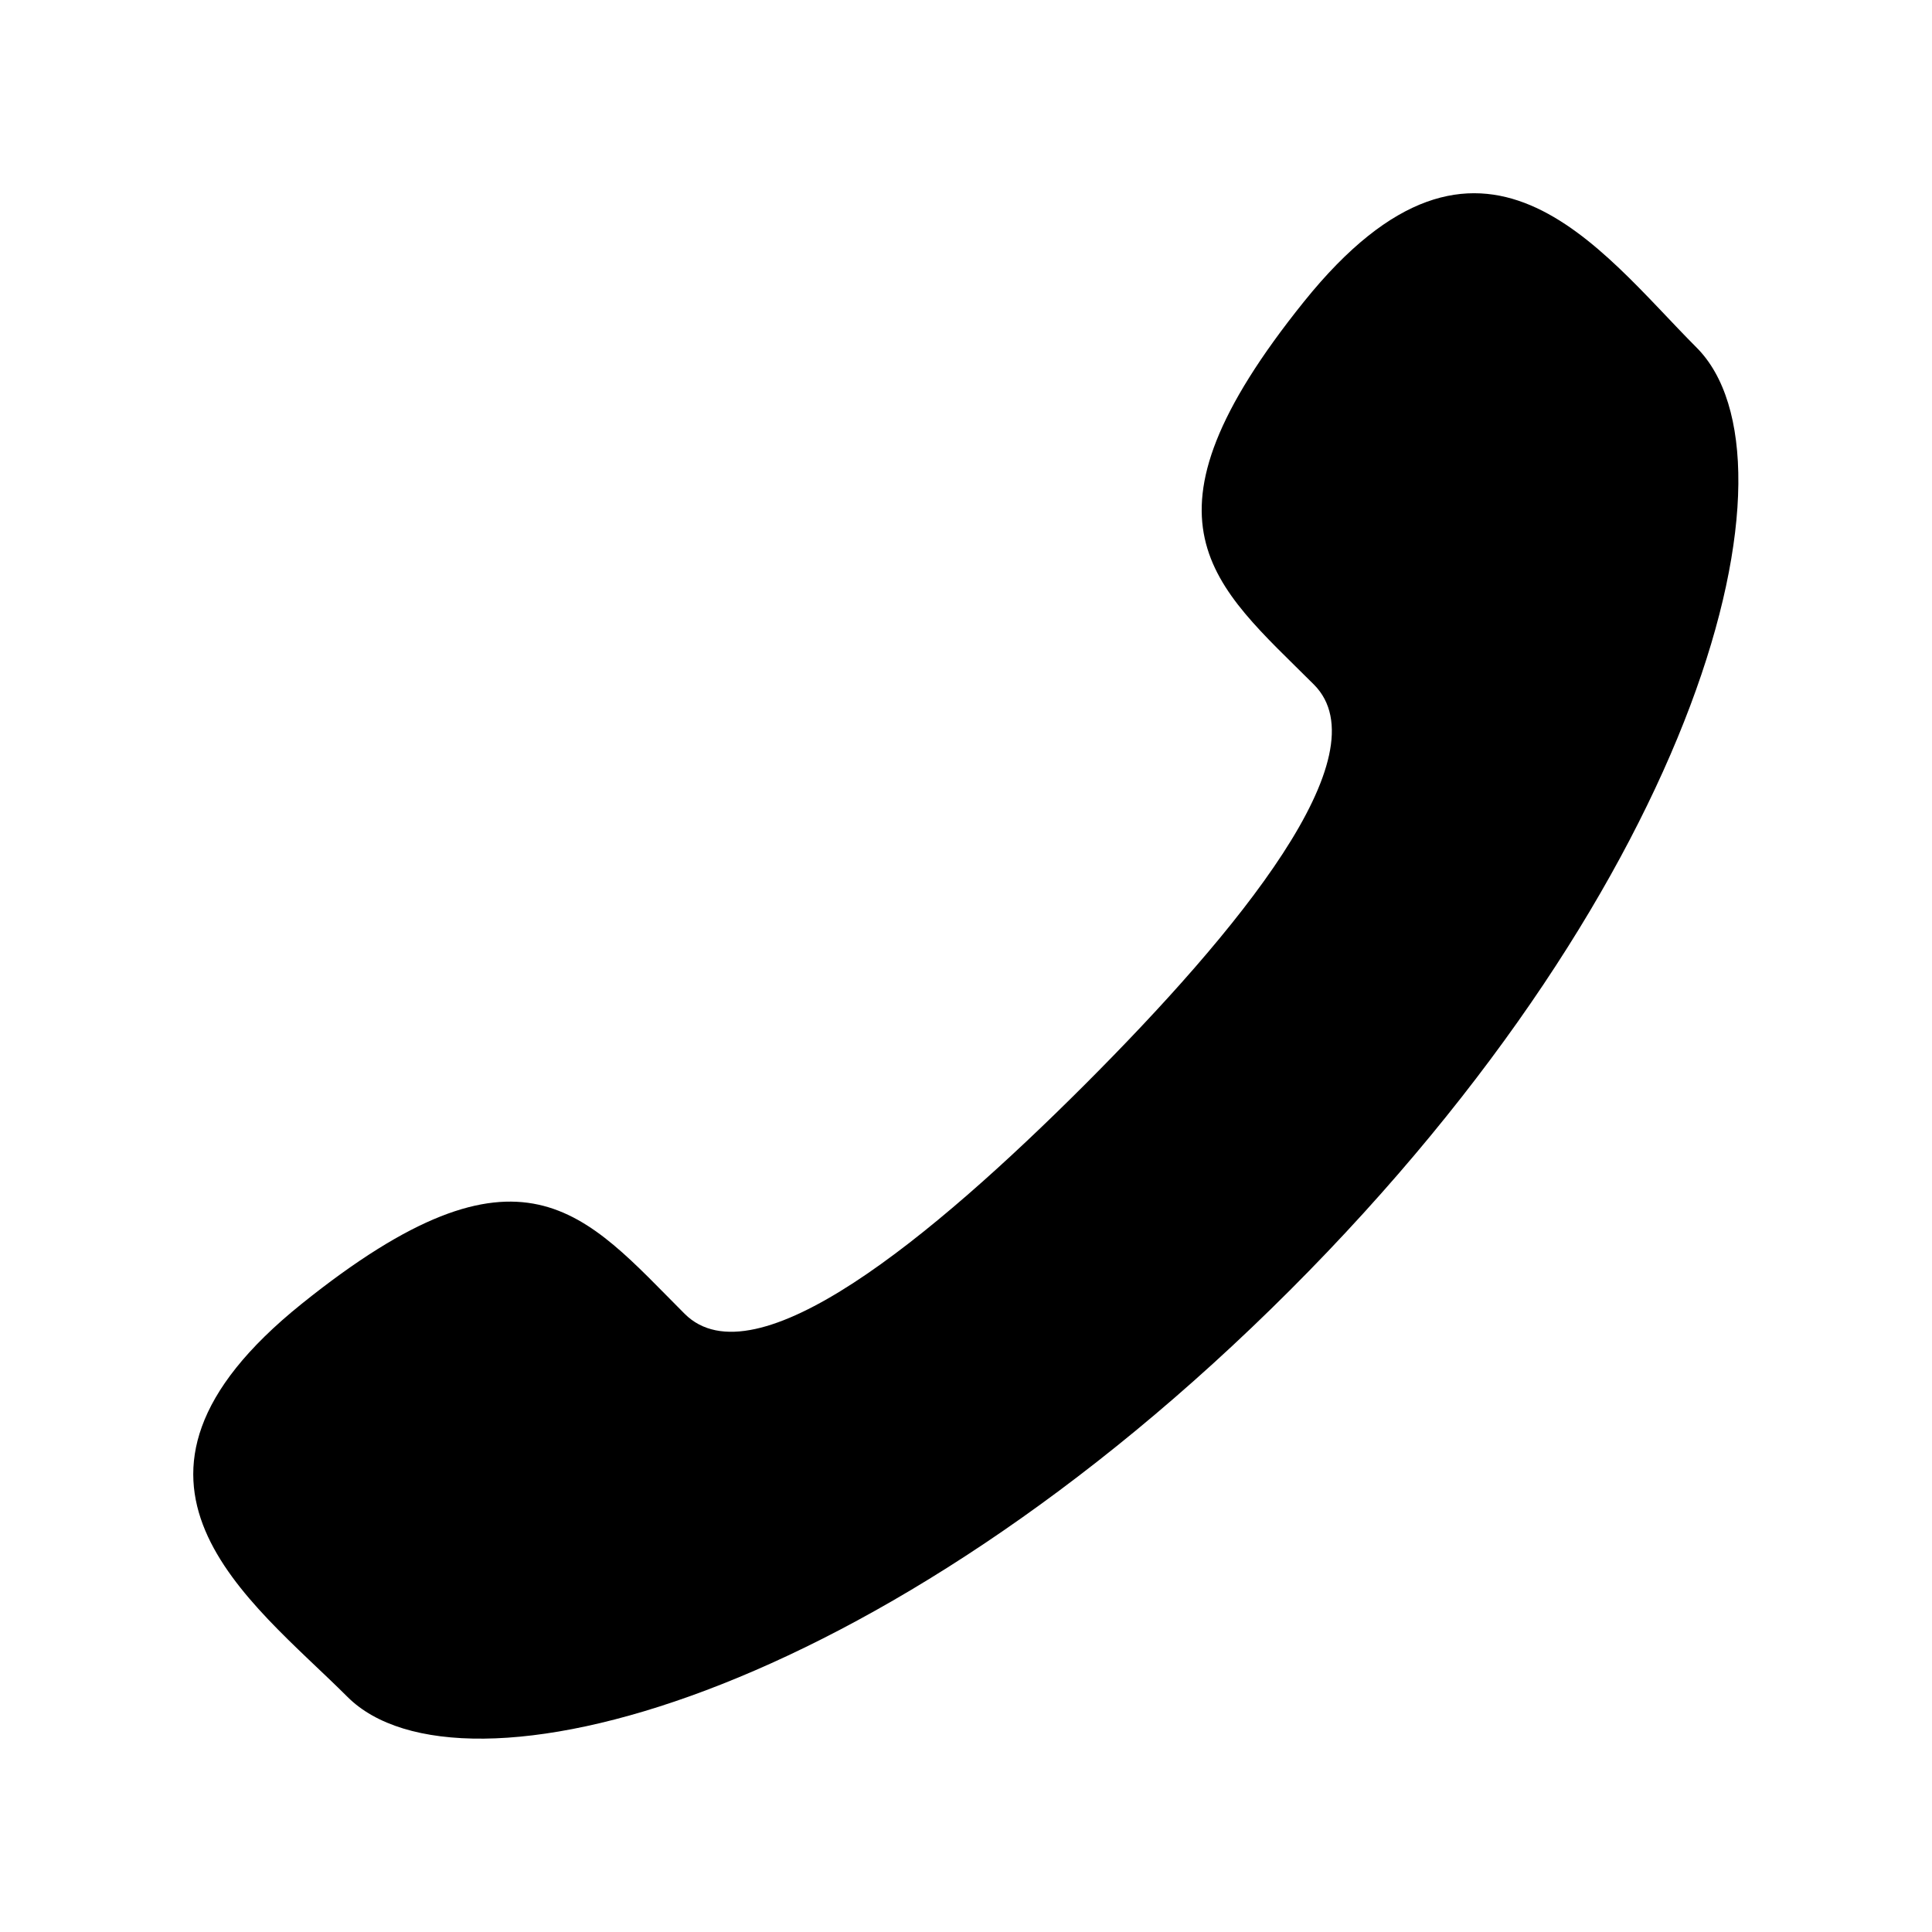 <?xml version="1.0" encoding="iso-8859-1"?>
<!-- Generator: www.svgicons.com -->
<svg xmlns="http://www.w3.org/2000/svg" width="800" height="800" viewBox="0 0 20 20">
<path fill="currentColor" d="M11.229 11.229c-1.583 1.582-3.417 3.096-4.142 2.371c-1.037-1.037-1.677-1.941-3.965-.102c-2.287 1.838-.53 3.064.475 4.068c1.16 1.16 5.484.062 9.758-4.211c4.273-4.274 5.368-8.598 4.207-9.758c-1.005-1.006-2.225-2.762-4.063-.475c-1.839 2.287-.936 2.927.103 3.965c.722.725-.791 2.559-2.373 4.142"/>
</svg>